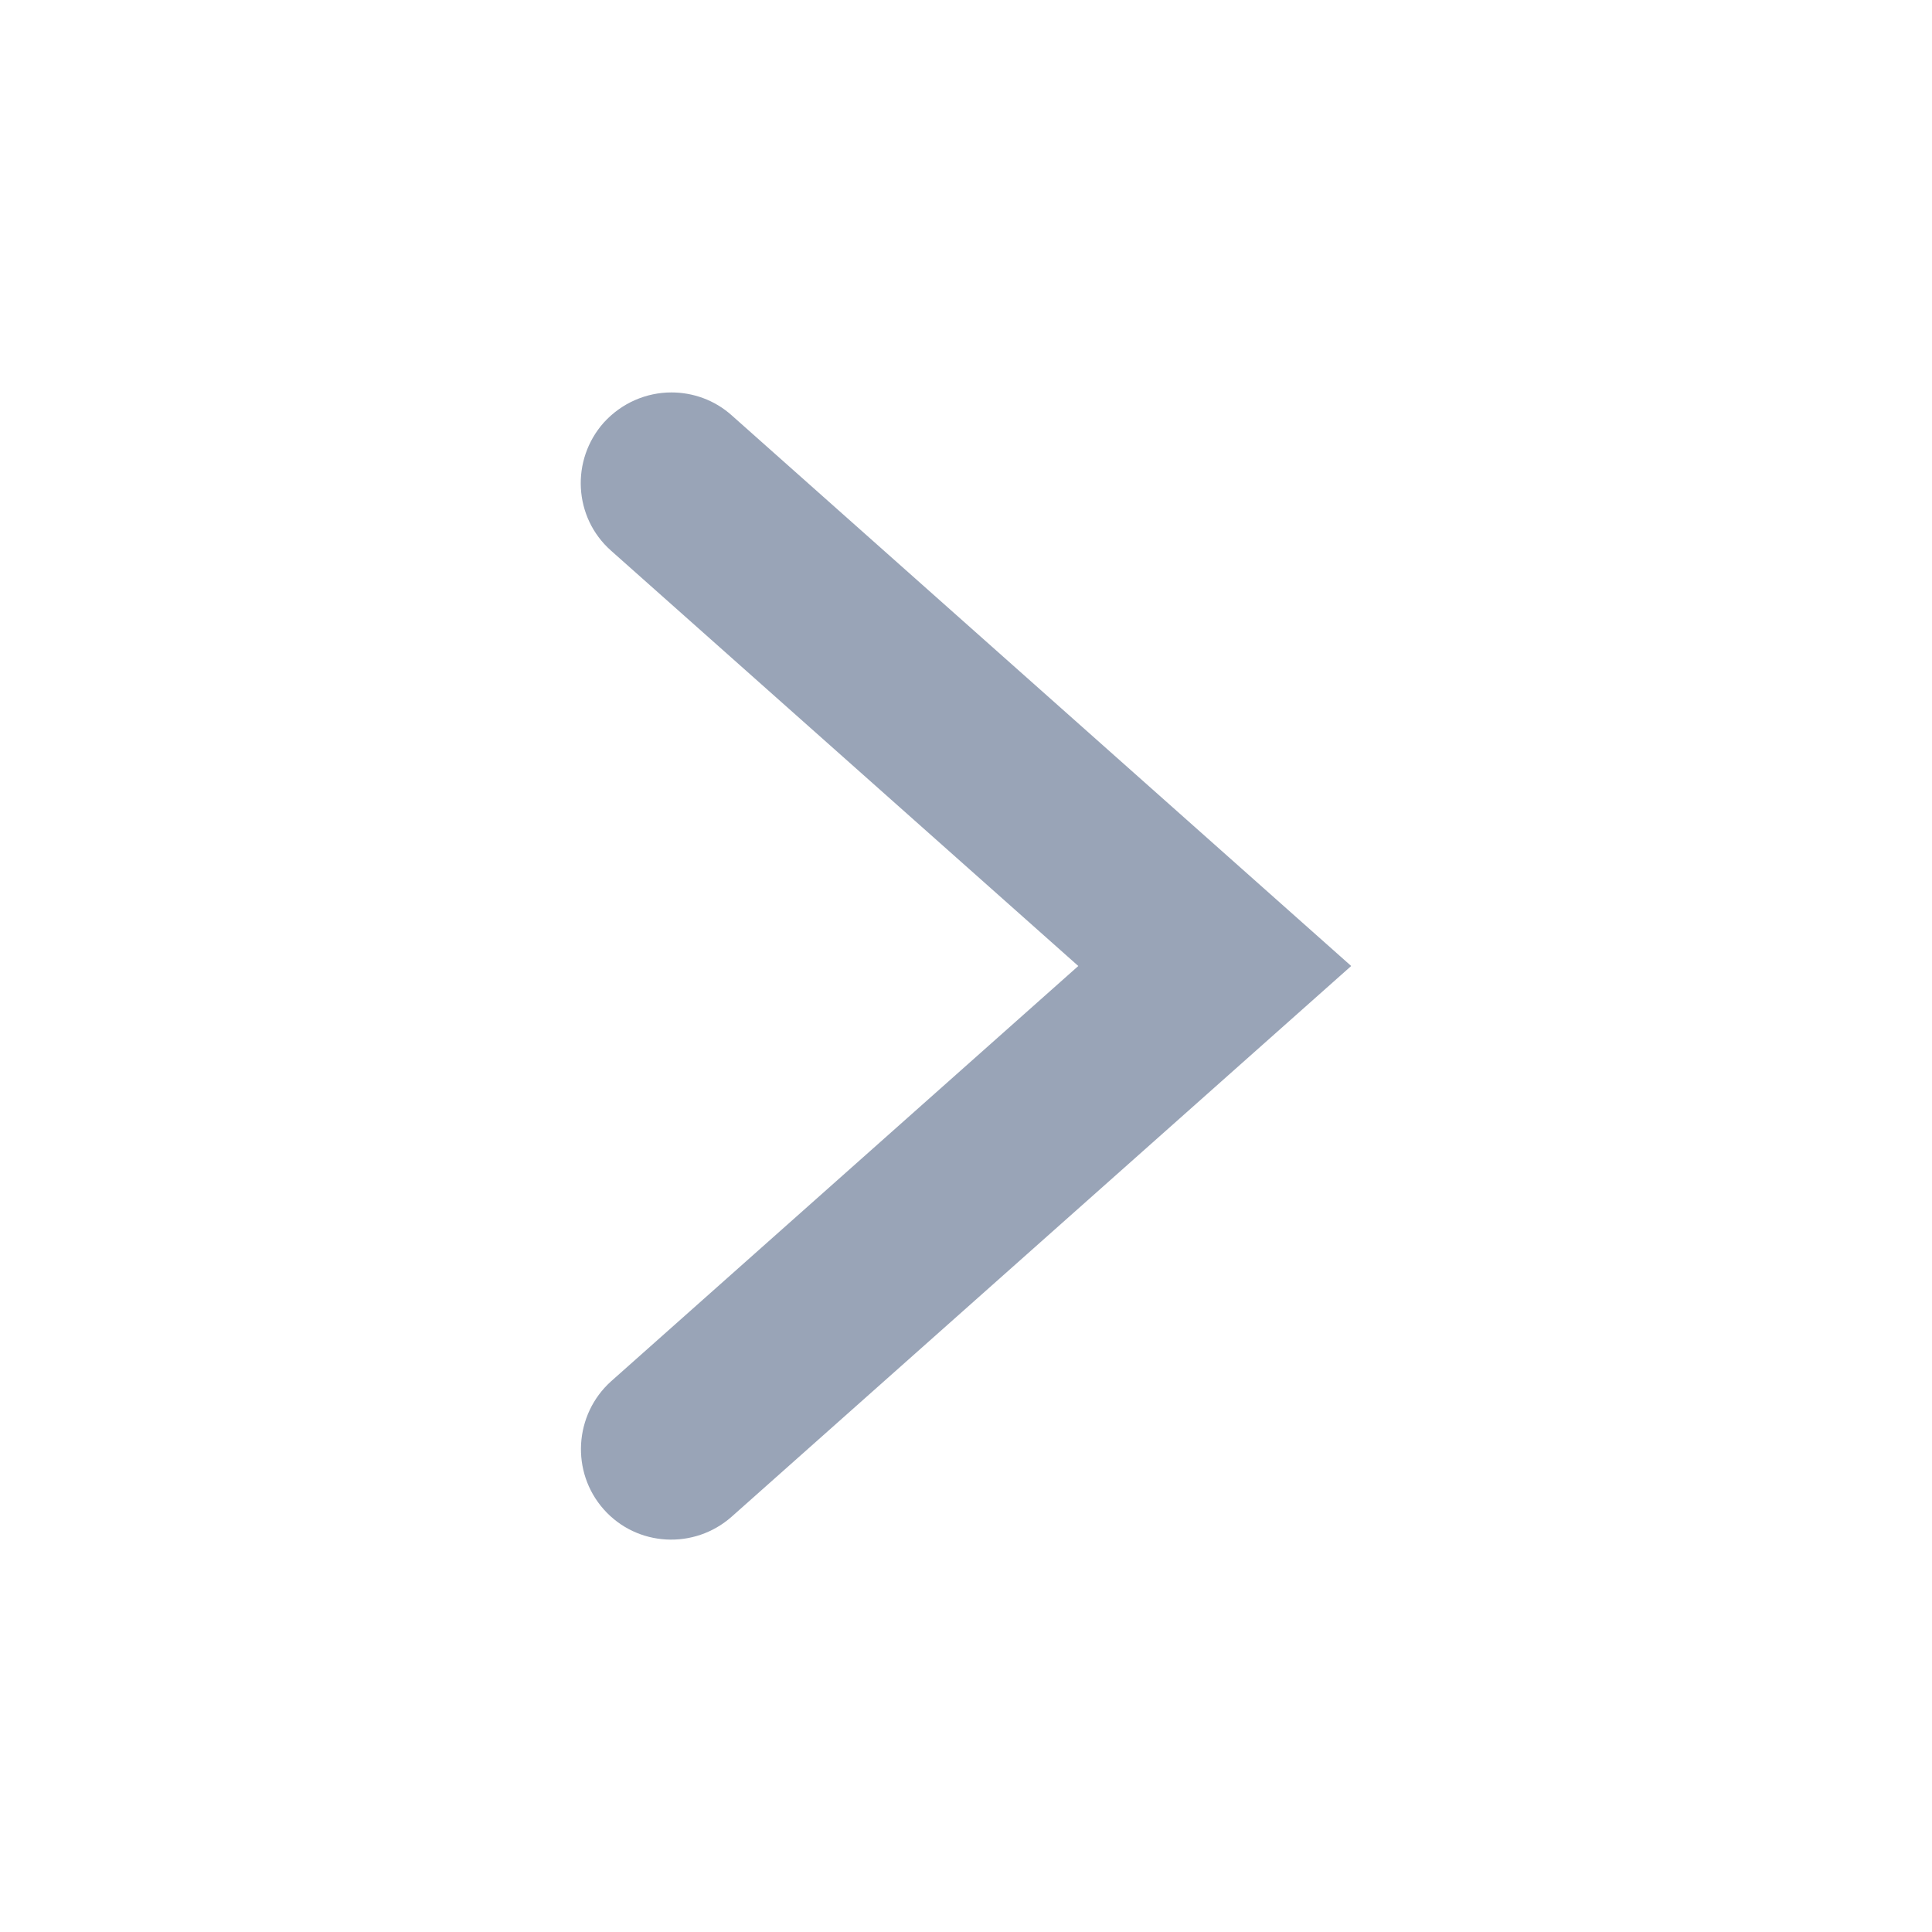 <svg width="32" height="32" viewBox="0 0 32 32" fill="none" xmlns="http://www.w3.org/2000/svg">
<g clip-path="url(#clip0_540_8459)">
<path d="M11.12 6.5C11.47 6.5 11.83 6.62 12.12 6.88L22.38 16L12.12 25.12C11.5 25.67 10.55 25.62 10 25C9.45 24.38 9.51 23.43 10.12 22.88L17.86 16L10.12 9.12C9.5 8.57 9.45 7.62 10 7C10.3 6.67 10.71 6.5 11.12 6.5Z" fill="#99A4B7"/>
</g>
<defs>
<clipPath id="clip0_540_8459">
<rect width="12.76" height="19" fill="white" transform="translate(22.38 25.5) rotate(-180)"/>
</clipPath>
</defs>
</svg>
